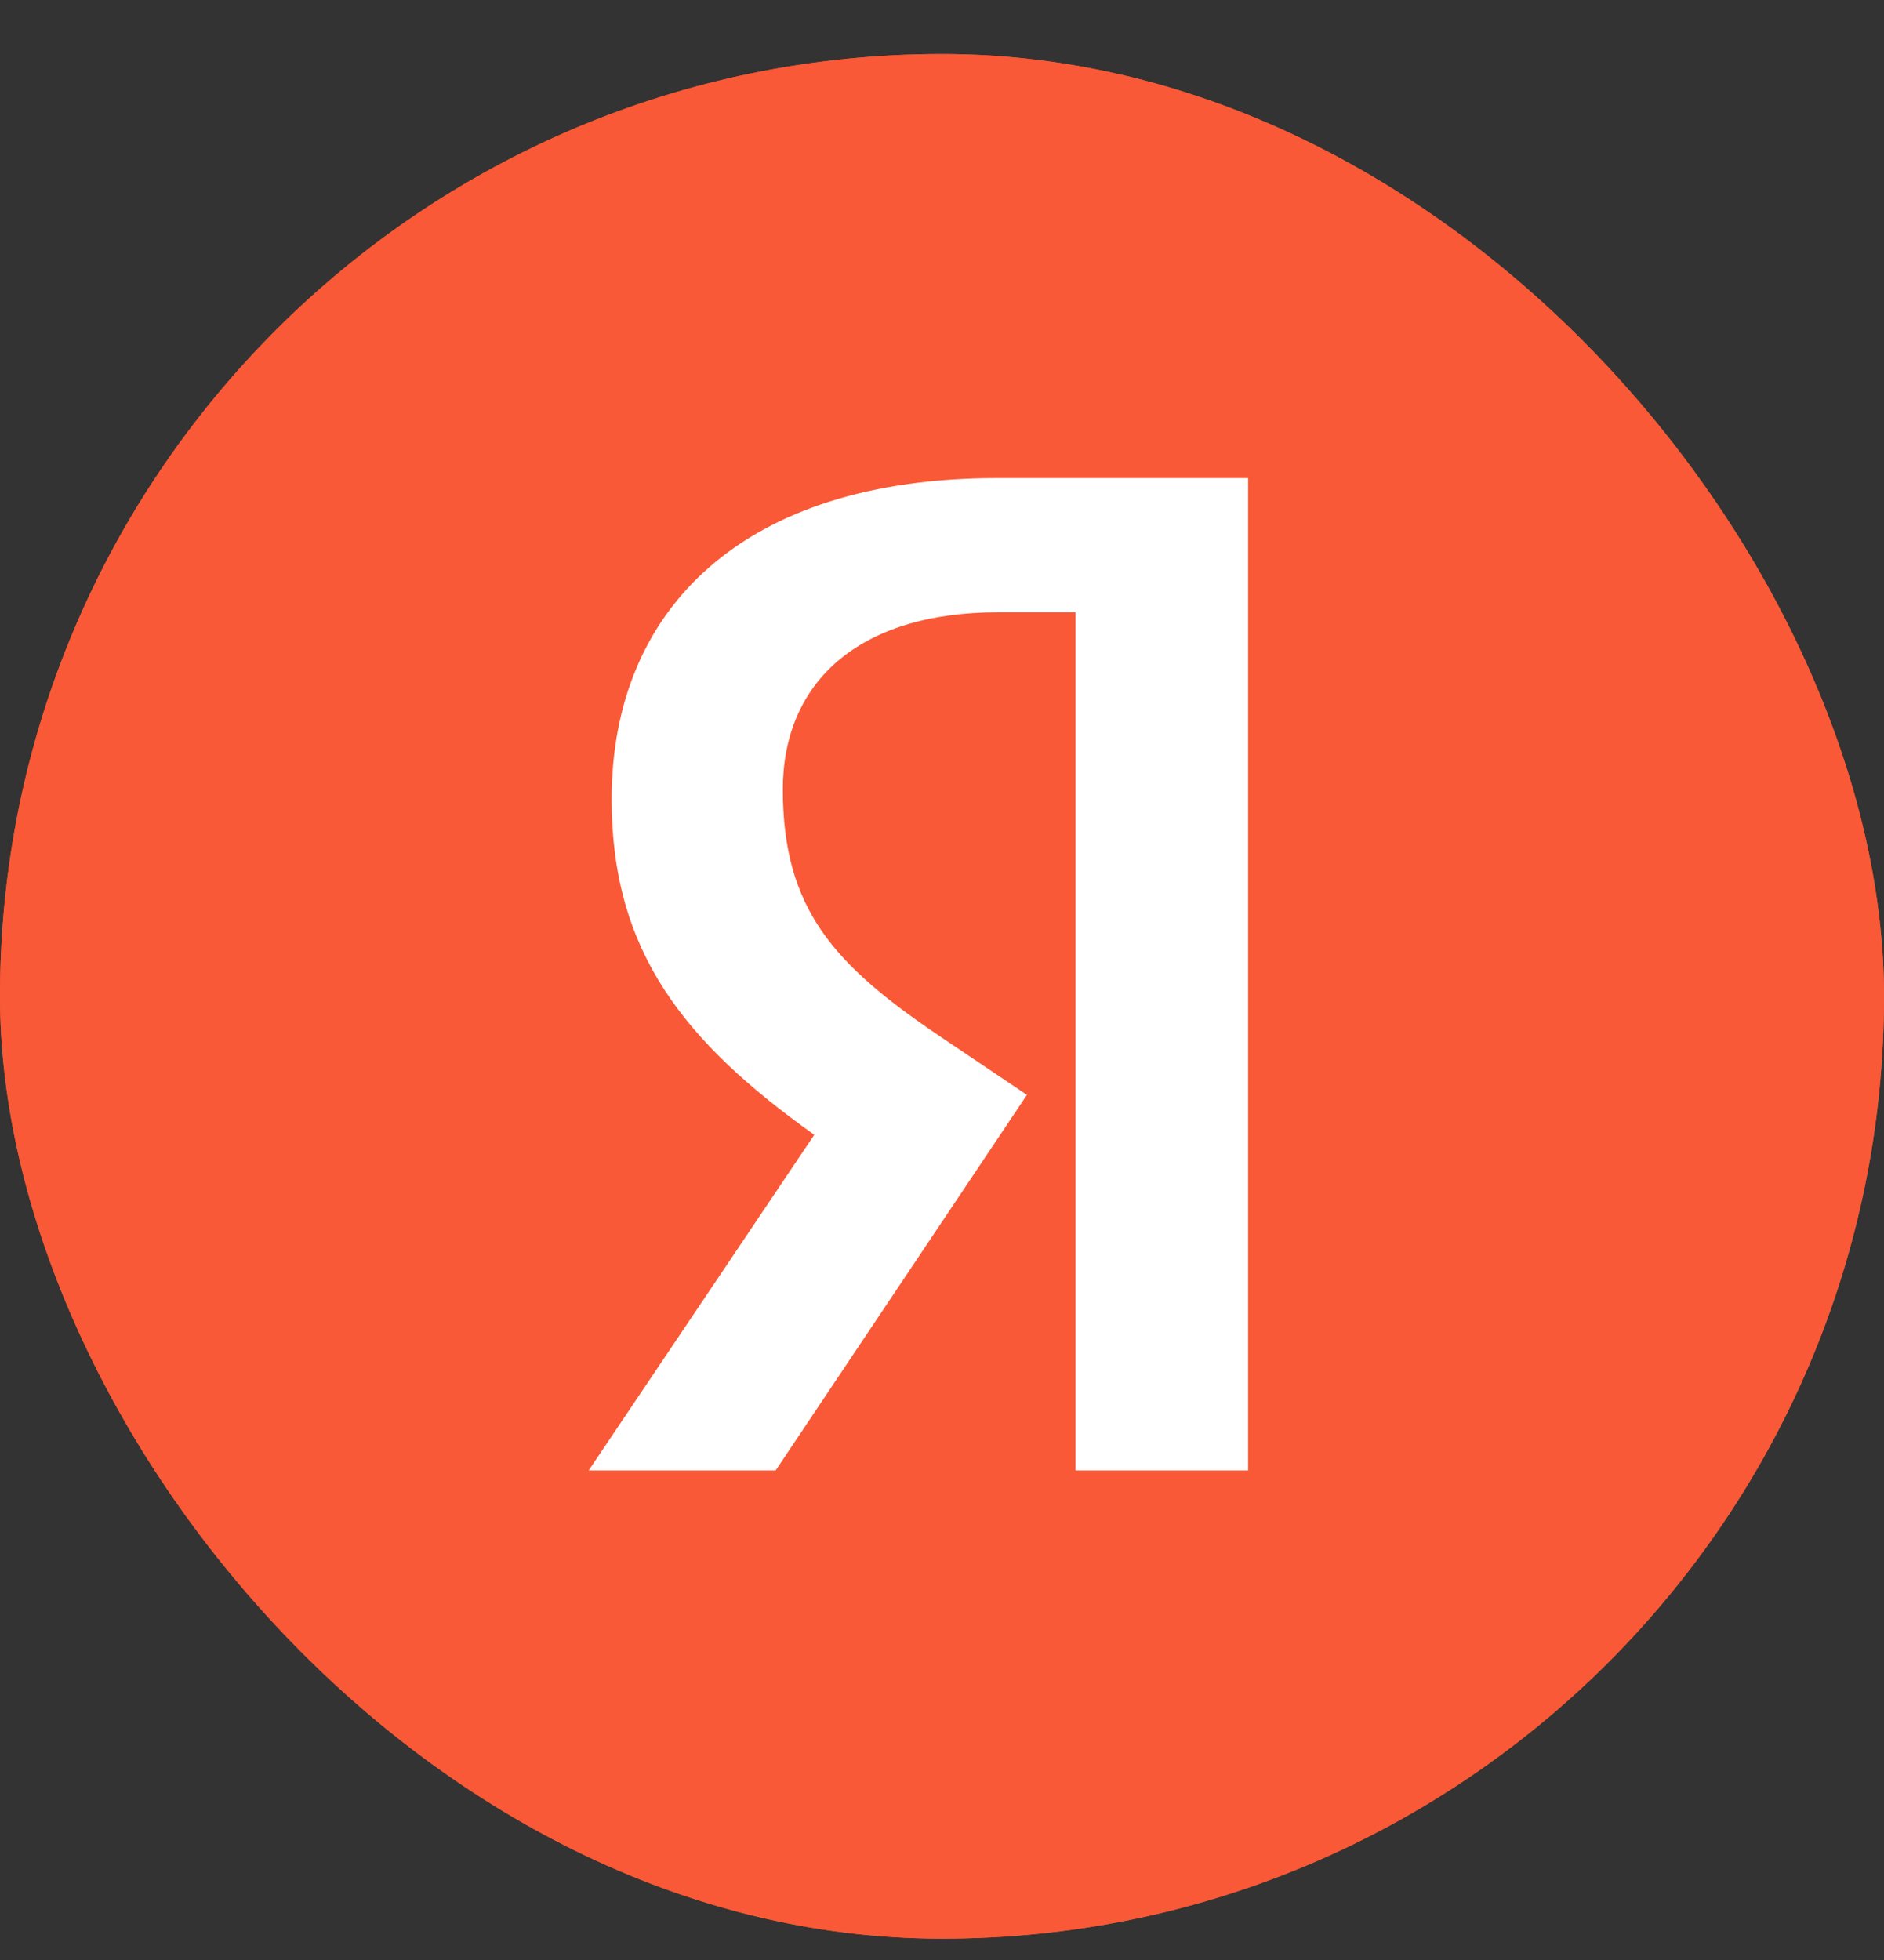 <svg width="25" height="26" viewBox="0 0 25 26" fill="none" xmlns="http://www.w3.org/2000/svg">
<rect x="0" y="0" width="25" height="26" fill="#333333" stroke="none"/>
<g clip-path="url(#clip0)">
<rect y="0.717" width="25" height="25" rx="12.5" fill="#F95936"/>
<rect y="0.717" width="25" height="25" rx="12.5" fill="#F95936"/>
<path d="M16.562 19.505H14.271V8.122H13.248C11.373 8.122 10.388 9.069 10.388 10.471C10.388 12.061 11.07 12.8 12.472 13.747L13.627 14.524L10.293 19.505H7.812L10.805 15.054C9.082 13.823 8.116 12.63 8.116 10.603C8.116 8.065 9.877 6.342 13.229 6.342H16.562V19.505Z" fill="white"/>
</g>
<defs>
<clipPath id="clip0">
<rect y="0.717" width="25" height="25" rx="12.5" fill="white"/>
</clipPath>
</defs>
</svg>
